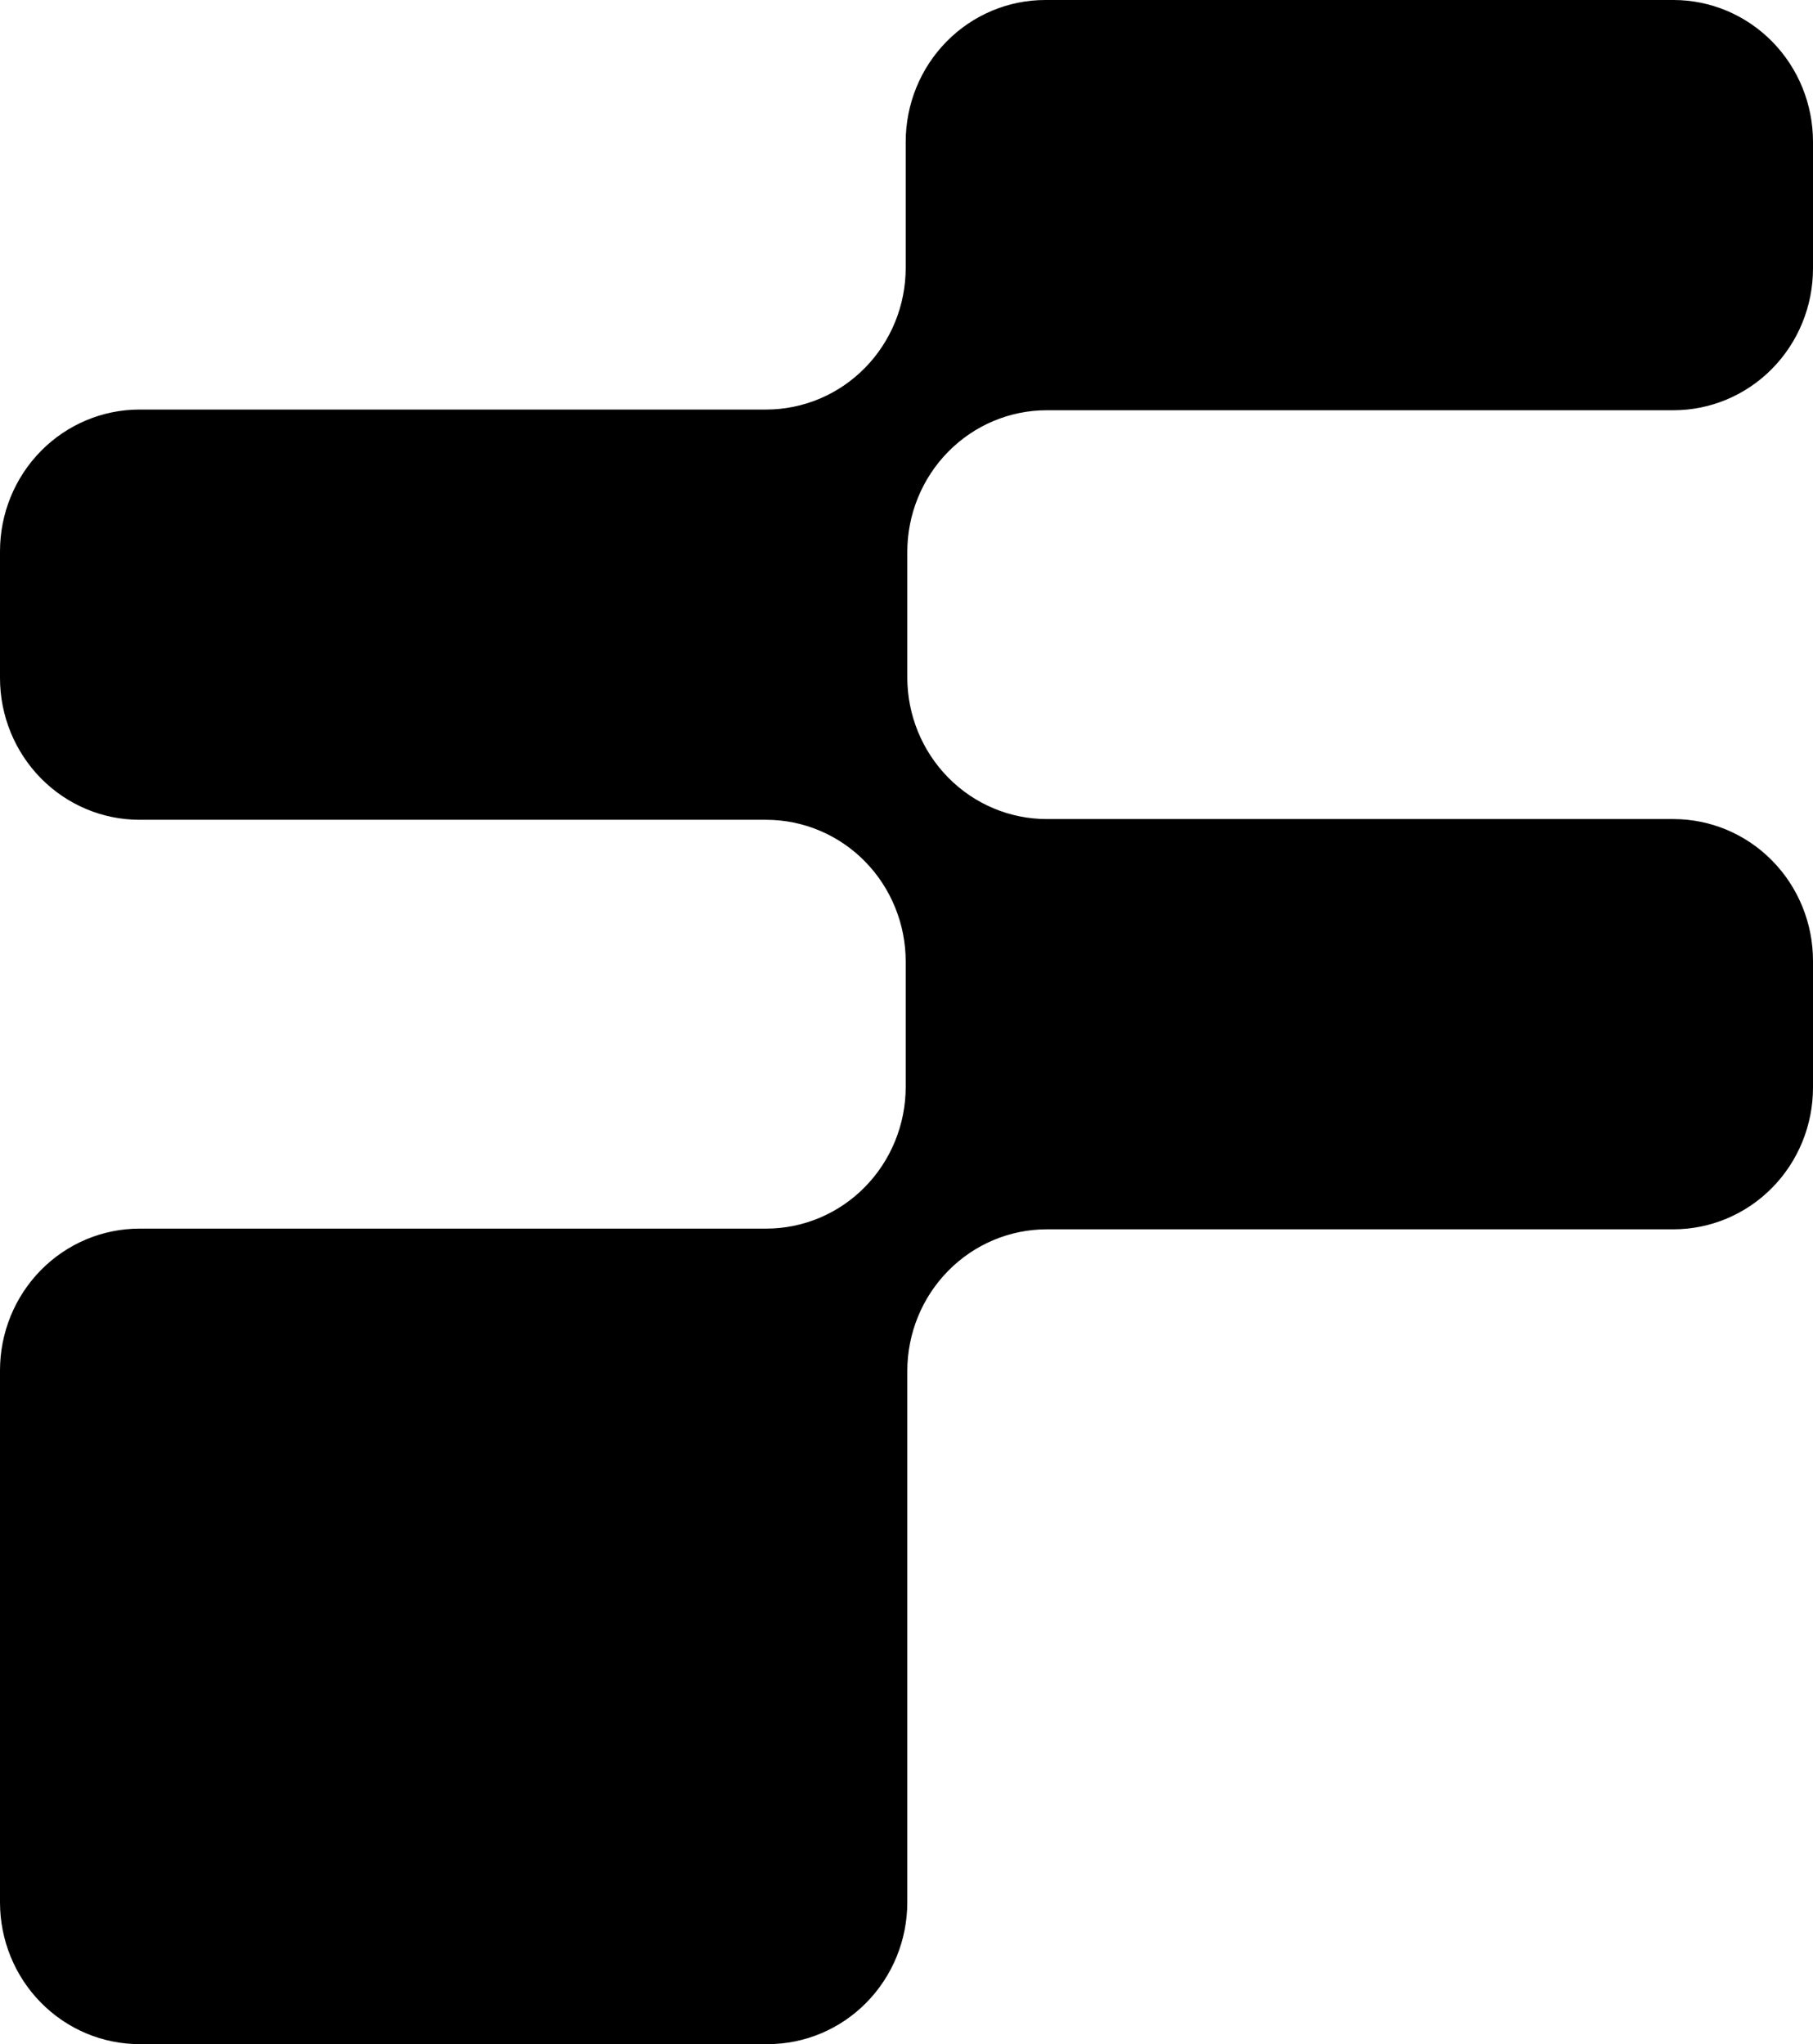<?xml version="1.0" encoding="UTF-8"?> <svg xmlns="http://www.w3.org/2000/svg" width="55" height="62" viewBox="0 0 55 62" fill="none"><path d="M55 8.142V4.301C55 3.16 54.554 2.066 53.76 1.26C52.966 0.453 51.889 0 50.767 0H31.709C30.587 0 29.51 0.453 28.716 1.26C27.922 2.066 27.476 3.16 27.476 4.301V8.121C27.476 8.685 27.367 9.245 27.154 9.767C26.941 10.288 26.63 10.762 26.236 11.162C25.843 11.561 25.377 11.878 24.863 12.094C24.349 12.31 23.799 12.422 23.243 12.422H4.233C3.111 12.422 2.034 12.875 1.24 13.681C0.446 14.488 0 15.582 0 16.722V20.564C0 21.704 0.446 22.798 1.24 23.605C2.034 24.412 3.11 24.865 4.233 24.865H23.243C24.366 24.865 25.442 25.318 26.236 26.124C27.03 26.931 27.476 28.025 27.476 29.165V32.964C27.476 34.104 27.03 35.198 26.236 36.005C25.443 36.812 24.366 37.265 23.243 37.265H4.233C3.11 37.265 2.034 37.718 1.24 38.524C0.446 39.331 0 40.425 0 41.566V57.699C0 58.84 0.446 59.934 1.24 60.74C2.034 61.547 3.11 62 4.233 62H23.291C24.414 62 25.49 61.547 26.284 60.74C27.078 59.934 27.524 58.84 27.524 57.699V41.587C27.524 40.446 27.97 39.352 28.764 38.546C29.557 37.739 30.634 37.286 31.757 37.286H50.767C51.889 37.286 52.966 36.833 53.76 36.026C54.554 35.22 55 34.126 55 32.985V29.144C55 28.003 54.554 26.909 53.76 26.103C52.966 25.296 51.889 24.843 50.767 24.843H31.757C30.634 24.843 29.558 24.39 28.764 23.583C27.97 22.777 27.524 21.683 27.524 20.542V16.744C27.524 15.604 27.97 14.509 28.764 13.703C29.557 12.896 30.634 12.443 31.757 12.443H50.767C51.889 12.443 52.966 11.99 53.76 11.183C54.554 10.377 55 9.283 55 8.142Z" fill="black"></path></svg> 